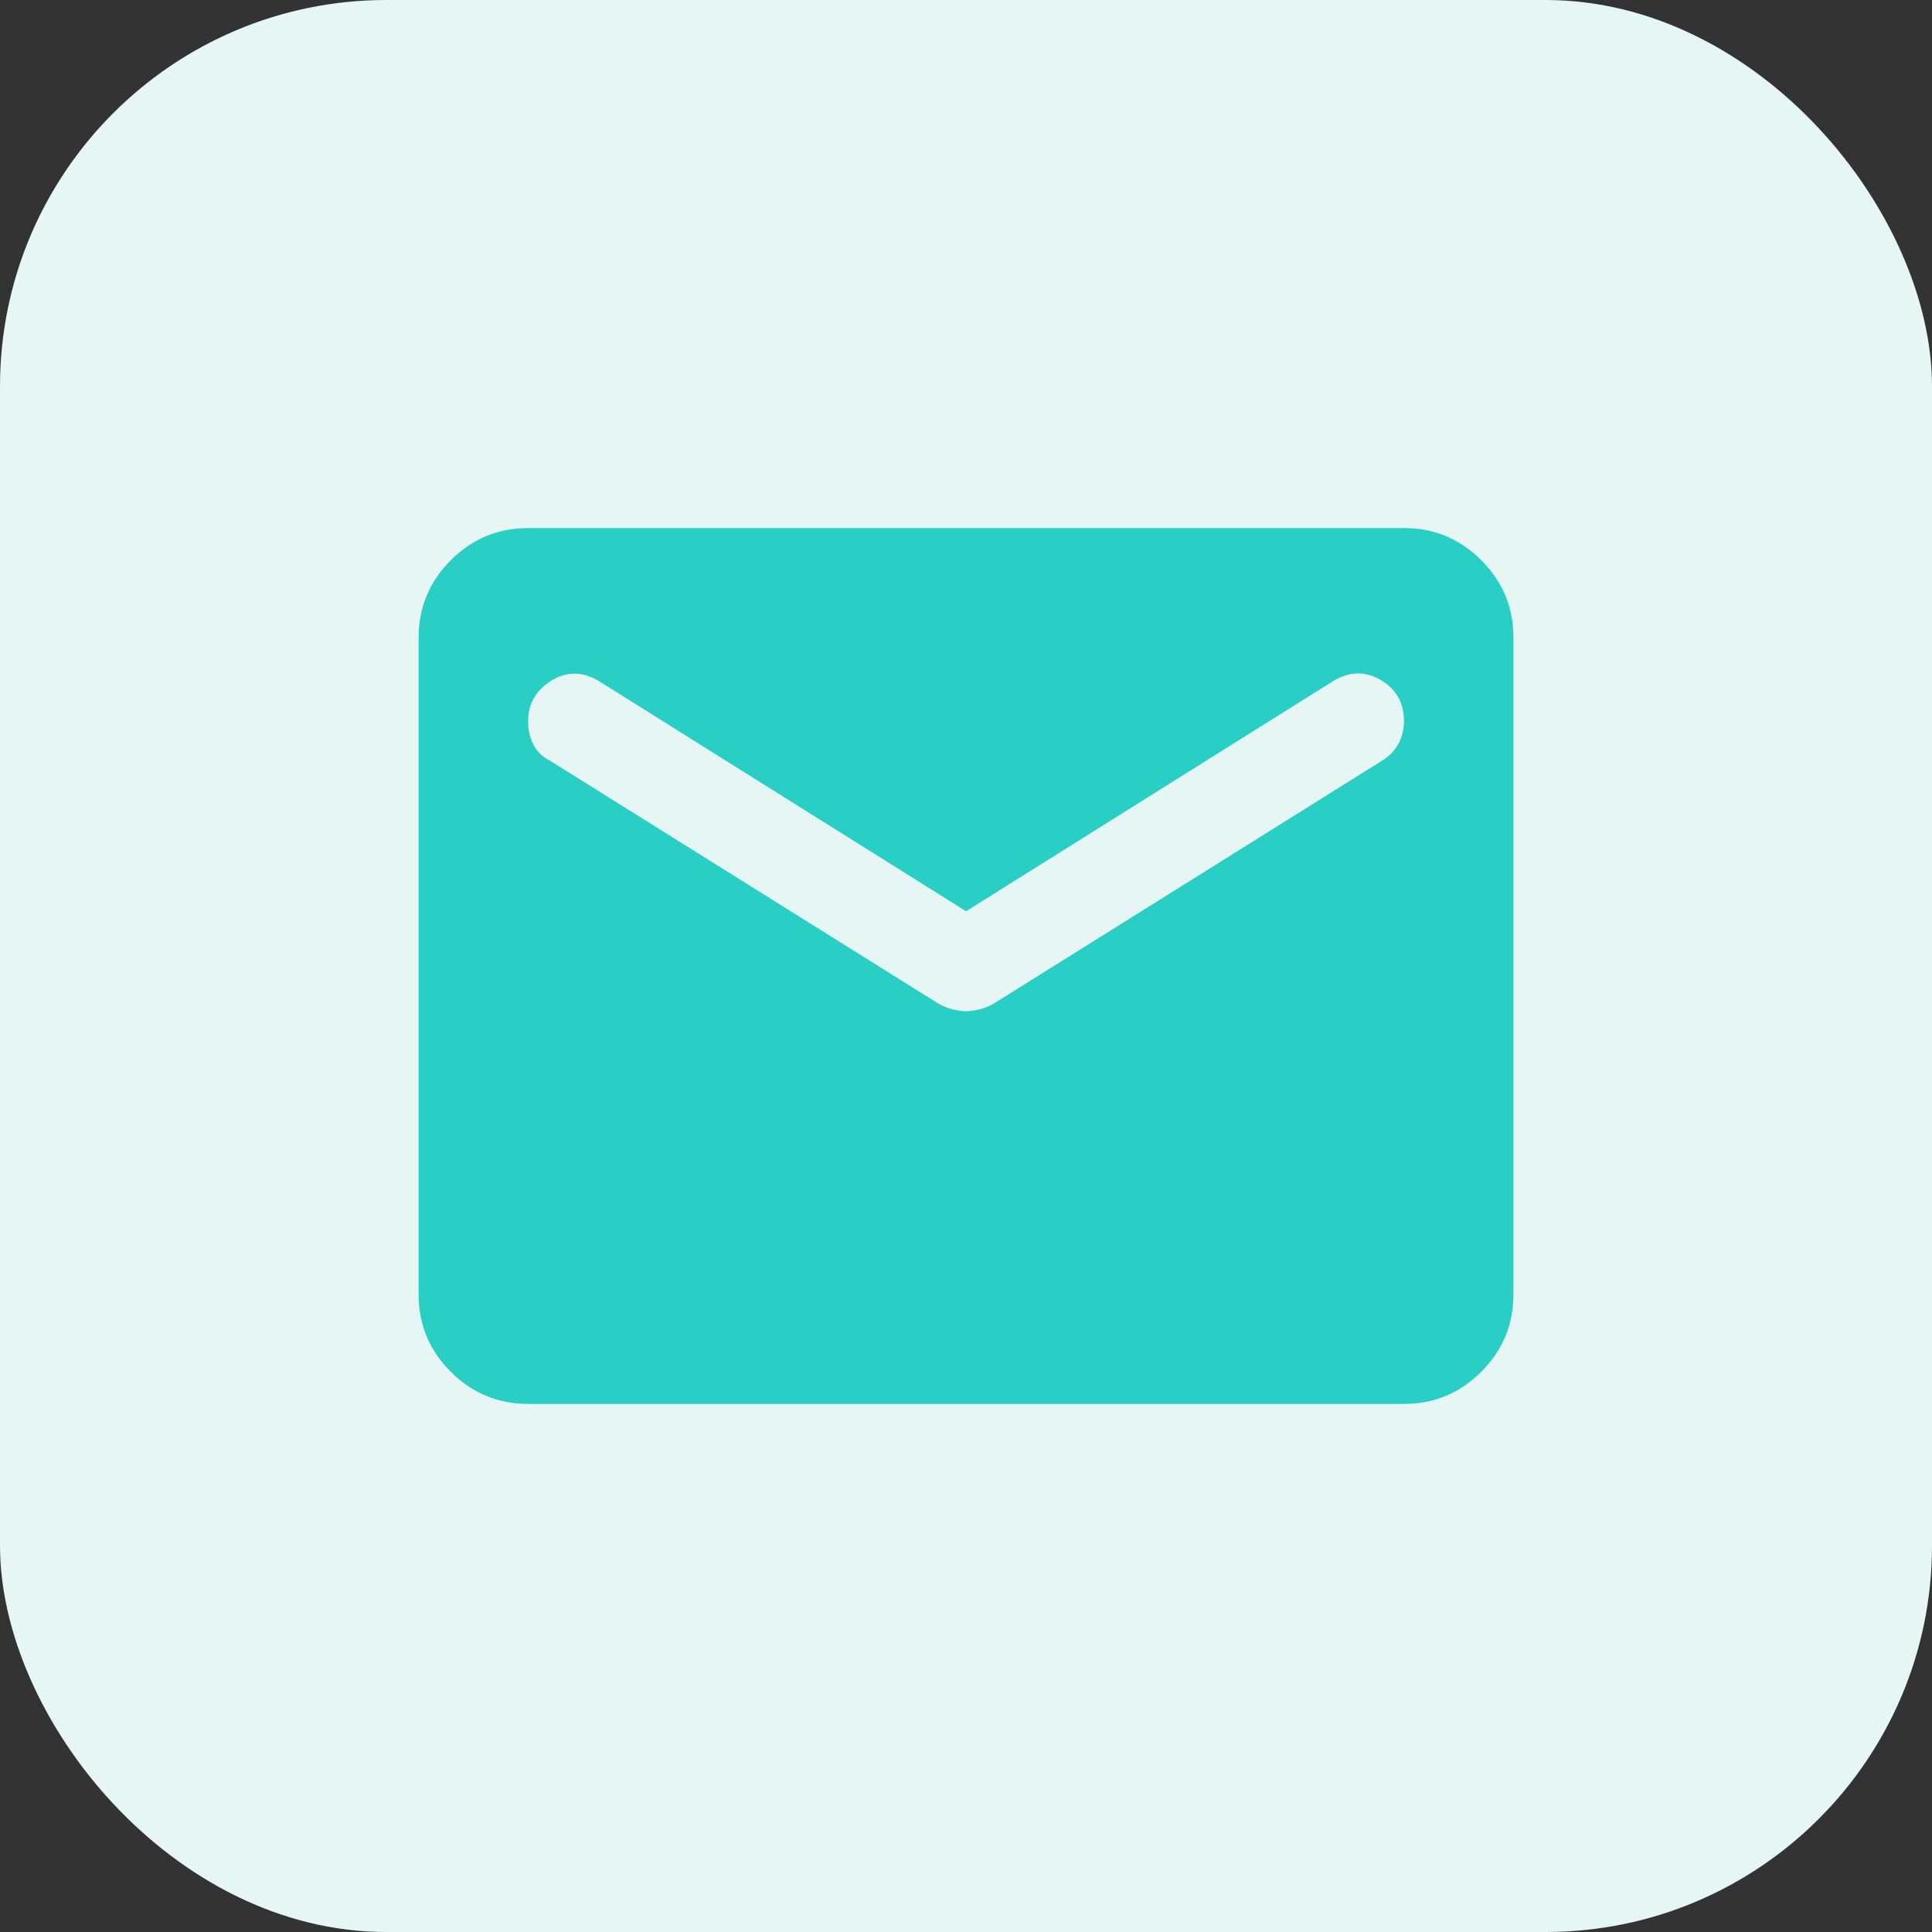 <svg width="50" height="50" viewBox="0 0 50 50" fill="none" xmlns="http://www.w3.org/2000/svg">
<rect x="0" y="0" width="50" height="50" fill="#333333" stroke="none"/>
<rect width="50" height="50" rx="10" fill="#E5F6F5"/>
<path d="M13.667 36.333C12.888 36.333 12.221 36.056 11.666 35.502C11.11 34.947 10.833 34.28 10.834 33.5V16.5C10.834 15.721 11.112 15.053 11.667 14.498C12.222 13.943 12.889 13.666 13.667 13.666H36.334C37.113 13.666 37.78 13.944 38.336 14.499C38.891 15.055 39.168 15.722 39.167 16.5V33.5C39.167 34.279 38.89 34.946 38.334 35.502C37.779 36.057 37.112 36.334 36.334 36.333H13.667ZM25.001 26.169C25.119 26.169 25.243 26.151 25.373 26.116C25.504 26.081 25.627 26.028 25.744 25.956L35.767 19.687C35.956 19.569 36.098 19.422 36.192 19.245C36.287 19.069 36.334 18.874 36.334 18.66C36.334 18.188 36.133 17.834 35.732 17.598C35.331 17.362 34.917 17.373 34.492 17.633L25.001 23.583L15.509 17.633C15.084 17.373 14.671 17.368 14.269 17.616C13.868 17.865 13.667 18.213 13.667 18.66C13.667 18.896 13.714 19.103 13.809 19.281C13.903 19.458 14.045 19.594 14.234 19.687L24.257 25.956C24.375 26.027 24.499 26.08 24.63 26.116C24.76 26.152 24.884 26.169 25.001 26.169Z" fill="#29CFC4"/>
</svg>
